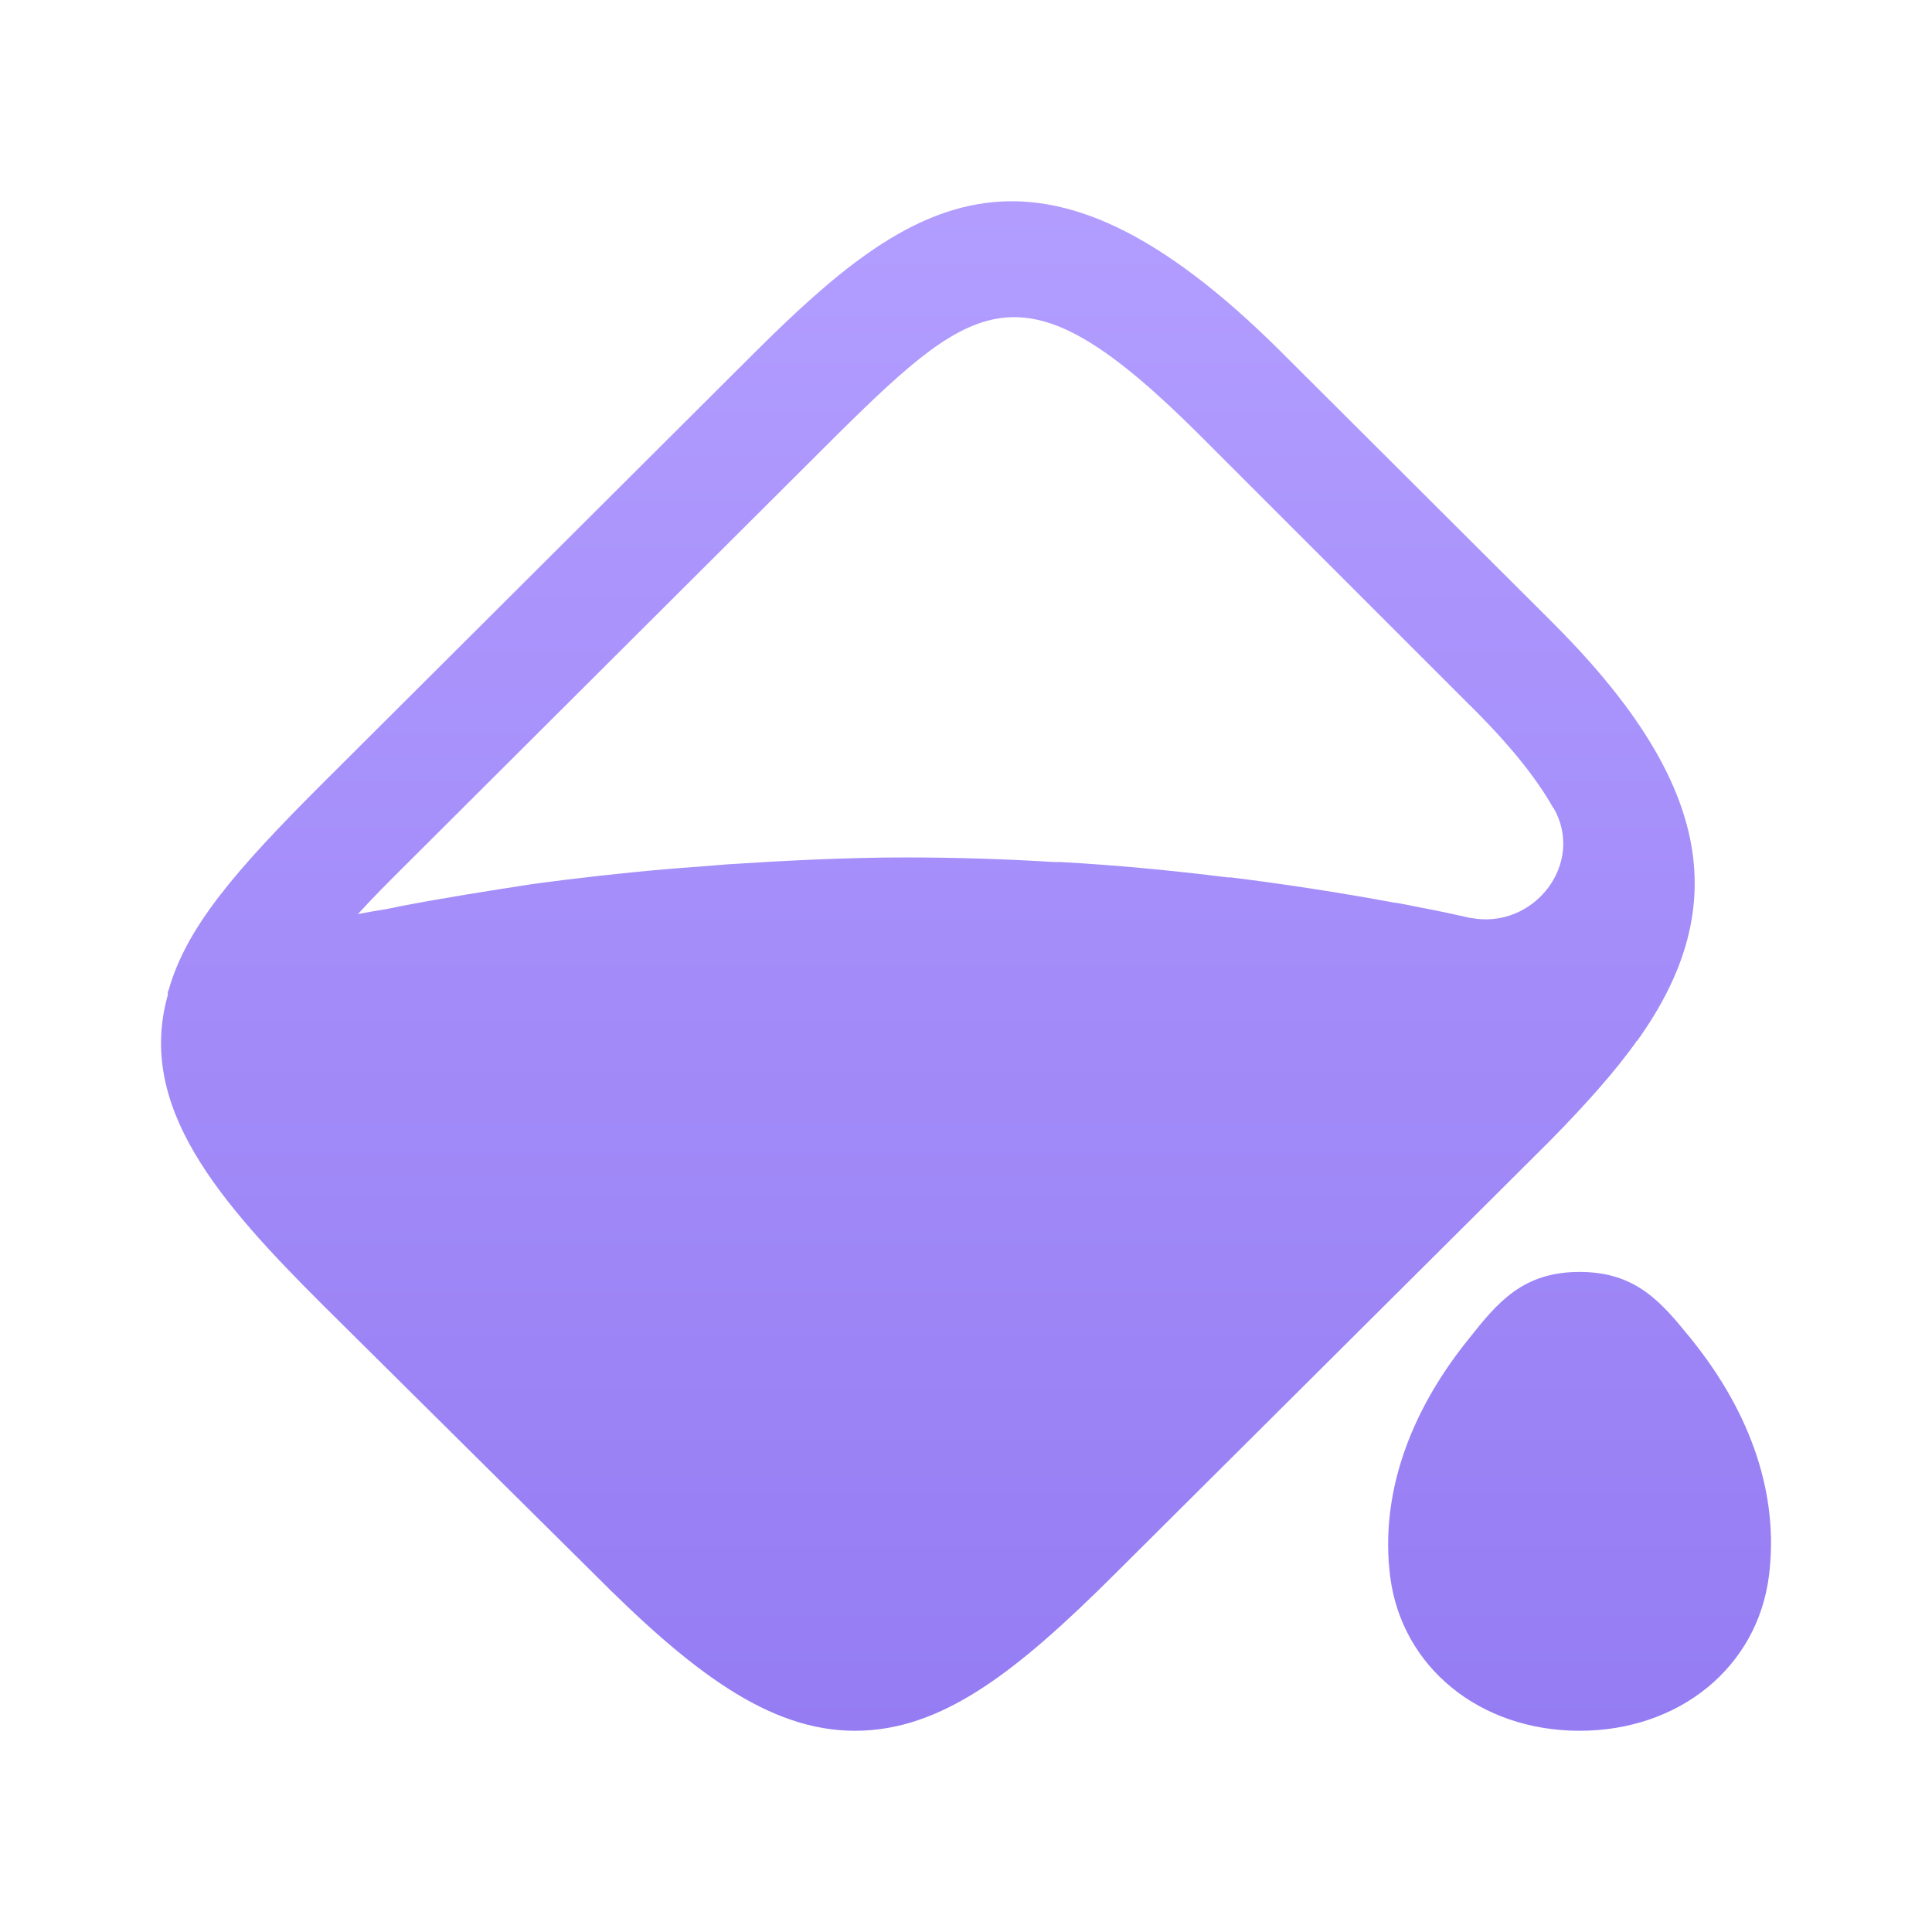 <svg width="32" height="32" viewBox="0 0 32 32" fill="none" xmlns="http://www.w3.org/2000/svg">
<g clip-path="url(#clip0_372_11425)">
<path d="M25.667 10.263L21.196 5.805C17.182 1.815 15.074 3.285 12.534 5.805L5.344 12.974C3.884 14.43 3.083 15.368 2.791 16.406C2.791 16.419 2.779 16.419 2.779 16.419C2.779 16.432 2.779 16.432 2.779 16.432C2.779 16.444 2.779 16.444 2.779 16.444V16.482C2.258 18.331 3.63 19.902 5.344 21.612L9.828 26.058C11.428 27.666 12.724 28.667 14.159 28.667C15.595 28.667 16.827 27.704 18.478 26.058L25.667 18.901C26.289 18.268 26.747 17.749 27.102 17.255C27.102 17.242 27.102 17.242 27.102 17.242C27.102 17.242 27.102 17.242 27.115 17.242C28.741 14.975 28.309 12.885 25.667 10.263ZM24.359 15.203H24.346C23.965 15.114 23.571 15.038 23.177 14.962C23.152 14.962 23.127 14.95 23.089 14.95C22.2 14.785 21.298 14.646 20.383 14.532H20.332C19.418 14.418 18.491 14.329 17.563 14.278H17.462C16.649 14.228 15.823 14.202 15.01 14.202C14.02 14.202 13.029 14.253 12.051 14.316C11.886 14.329 11.733 14.342 11.581 14.354C10.844 14.405 10.107 14.481 9.383 14.57C9.18 14.595 8.99 14.62 8.799 14.646C8.062 14.76 7.338 14.874 6.614 15.013C6.449 15.051 6.297 15.076 6.132 15.102C6.068 15.114 5.992 15.127 5.929 15.14C6.157 14.886 6.424 14.62 6.716 14.329L13.893 7.173C16.204 4.893 16.992 4.348 19.837 7.173L24.295 11.631C24.981 12.303 25.438 12.873 25.718 13.367C25.718 13.367 25.718 13.379 25.73 13.379C26.264 14.304 25.4 15.406 24.359 15.203Z" fill="url(#paint0_linear_372_11425)"/>
<path d="M28.004 22.169C27.521 21.574 27.102 21.067 26.162 21.067C25.223 21.067 24.803 21.574 24.333 22.169C23.317 23.423 22.86 24.791 23.025 26.108C23.216 27.615 24.511 28.667 26.162 28.667C27.814 28.667 29.109 27.615 29.3 26.096C29.465 24.778 29.02 23.423 28.004 22.169Z" fill="url(#paint1_linear_372_11425)"/>
</g>
<defs>
<linearGradient id="paint0_linear_372_11425" x1="16" y1="3.333" x2="16" y2="28.667" gradientUnits="userSpaceOnUse">
<stop stop-color="#B29DFF"/>
<stop offset="1" stop-color="#957CF3"/>
</linearGradient>
<linearGradient id="paint1_linear_372_11425" x1="16" y1="3.333" x2="16" y2="28.667" gradientUnits="userSpaceOnUse">
<stop stop-color="#B29DFF"/>
<stop offset="1" stop-color="#957CF3"/>
</linearGradient>
<clipPath id="clip0_372_11425">
<rect width="32" height="32" fill="white"/>
</clipPath>
</defs>
</svg>
